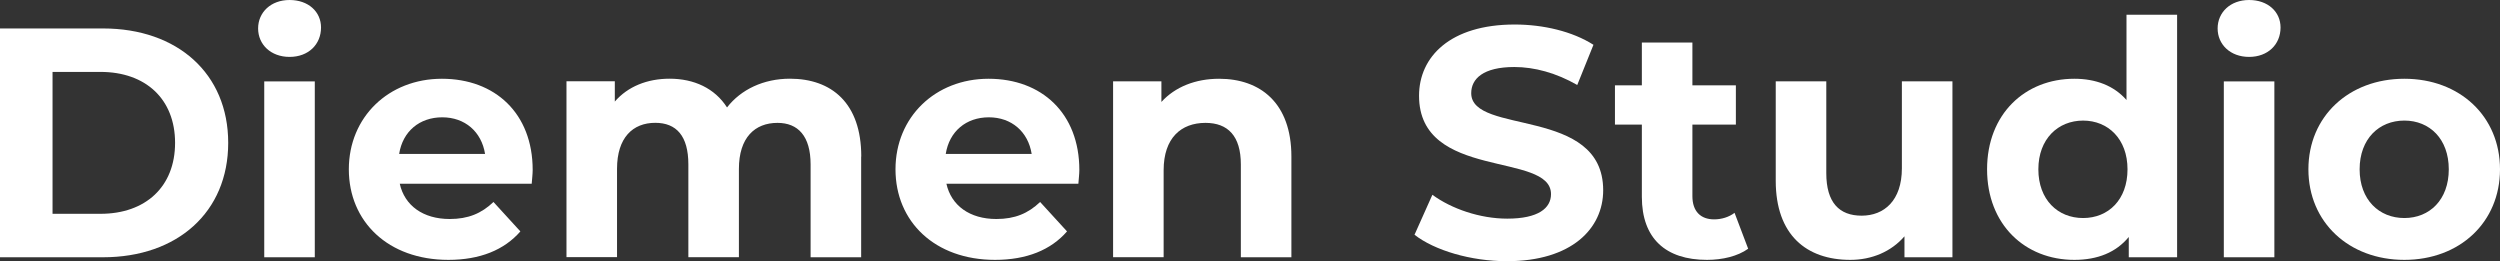 <svg width="201" height="21" viewBox="0 0 201 21" fill="none" xmlns="http://www.w3.org/2000/svg">
<rect x="0" y="0" width="201" height="21" fill="#333333" stroke="none"/>
<path d="M0 2.288H8.288C14.26 2.288 18.348 5.913 18.348 11.486C18.348 17.058 14.255 20.684 8.288 20.684H0V2.288ZM8.081 17.19C11.706 17.19 14.076 15.009 14.076 11.486C14.076 7.962 11.706 5.782 8.081 5.782H4.224V17.19H8.081Z" fill="white"/>
<path d="M20.752 2.287C20.752 0.998 21.771 0 23.282 0C24.793 0 25.811 0.944 25.811 2.209C25.811 3.577 24.793 4.575 23.282 4.575C21.771 4.575 20.752 3.577 20.752 2.287ZM21.245 6.546H25.309V20.684H21.245V6.546Z" fill="white"/>
<path d="M42.75 14.771H32.14C32.531 16.532 34.017 17.608 36.156 17.608C37.643 17.608 38.71 17.16 39.675 16.24L41.838 18.605C40.534 20.104 38.579 20.893 36.05 20.893C31.203 20.893 28.046 17.817 28.046 13.612C28.046 9.407 31.252 6.332 35.528 6.332C39.805 6.332 42.827 9.115 42.827 13.666C42.827 13.982 42.774 14.43 42.75 14.771ZM32.092 12.376H38.999C38.714 10.59 37.382 9.432 35.557 9.432C33.733 9.432 32.376 10.561 32.092 12.376Z" fill="white"/>
<path d="M69.237 12.59V20.684H65.172V13.218C65.172 10.931 64.154 9.879 62.512 9.879C60.688 9.879 59.408 11.062 59.408 13.583V20.679H55.344V13.213C55.344 10.926 54.379 9.875 52.684 9.875C50.884 9.875 49.609 11.057 49.609 13.578V20.674H45.545V6.536H49.431V8.166C50.473 6.959 52.037 6.327 53.838 6.327C55.793 6.327 57.463 7.091 58.453 8.638C59.572 7.193 61.397 6.327 63.511 6.327C66.847 6.327 69.246 8.273 69.246 12.58L69.237 12.59Z" fill="white"/>
<path d="M86.701 14.771H76.091C76.482 16.532 77.969 17.608 80.108 17.608C81.594 17.608 82.661 17.16 83.626 16.24L85.789 18.605C84.486 20.104 82.531 20.893 80.001 20.893C75.155 20.893 71.998 17.817 71.998 13.612C71.998 9.407 75.203 6.332 79.48 6.332C83.757 6.332 86.779 9.115 86.779 13.666C86.779 13.982 86.726 14.43 86.701 14.771ZM76.038 12.376H82.946C82.661 10.59 81.329 9.432 79.504 9.432C77.679 9.432 76.323 10.561 76.038 12.376Z" fill="white"/>
<path d="M103.828 12.59V20.684H99.764V13.218C99.764 10.931 98.721 9.879 96.921 9.879C94.966 9.879 93.556 11.086 93.556 13.69V20.679H89.492V6.541H93.377V8.196C94.473 6.989 96.115 6.332 98.016 6.332C101.328 6.332 103.828 8.278 103.828 12.585V12.59Z" fill="white"/>
<path d="M113.729 18.869L115.163 15.661C116.702 16.79 118.995 17.579 121.182 17.579C123.683 17.579 124.701 16.737 124.701 15.608C124.701 12.167 114.091 14.532 114.091 7.699C114.091 4.57 116.591 1.971 121.781 1.971C124.074 1.971 126.42 2.521 128.114 3.602L126.811 6.833C125.116 5.86 123.369 5.388 121.752 5.388C119.251 5.388 118.286 6.332 118.286 7.49C118.286 10.882 128.896 8.541 128.896 15.296C128.896 18.372 126.366 21 121.153 21C118.262 21 115.341 20.134 113.724 18.873L113.729 18.869Z" fill="white"/>
<path d="M140.554 19.997C139.719 20.601 138.493 20.893 137.242 20.893C133.931 20.893 132.005 19.185 132.005 15.822V10.016H129.842V6.862H132.005V3.421H136.069V6.862H139.564V10.016H136.069V15.773C136.069 16.98 136.721 17.637 137.817 17.637C138.415 17.637 139.014 17.452 139.458 17.111L140.554 20.002V19.997Z" fill="white"/>
<path d="M156.976 6.546V20.684H153.119V19C152.052 20.236 150.488 20.893 148.765 20.893C145.246 20.893 142.769 18.898 142.769 14.532V6.541H146.834V13.924C146.834 16.289 147.877 17.34 149.677 17.34C151.478 17.34 152.911 16.133 152.911 13.53V6.541H156.976V6.546Z" fill="white"/>
<path d="M175.039 1.183V20.684H171.153V19.053C170.135 20.29 168.653 20.893 166.775 20.893C162.812 20.893 159.761 18.056 159.761 13.612C159.761 9.169 162.812 6.332 166.775 6.332C168.494 6.332 169.956 6.882 170.97 8.04V1.183H175.034H175.039ZM171.052 13.612C171.052 11.169 169.488 9.695 167.48 9.695C165.472 9.695 163.884 11.164 163.884 13.612C163.884 16.06 165.448 17.53 167.48 17.53C169.512 17.53 171.052 16.06 171.052 13.612Z" fill="white"/>
<path d="M178.297 2.287C178.297 0.998 179.316 0 180.827 0C182.338 0 183.356 0.944 183.356 2.209C183.356 3.577 182.338 4.575 180.827 4.575C179.316 4.575 178.297 3.577 178.297 2.287ZM178.795 6.546H182.859V20.684H178.795V6.546Z" fill="white"/>
<path d="M185.596 13.612C185.596 9.354 188.855 6.332 193.31 6.332C197.766 6.332 201 9.354 201 13.612C201 17.871 197.766 20.893 193.31 20.893C188.855 20.893 185.596 17.871 185.596 13.612ZM196.882 13.612C196.882 11.169 195.342 9.694 193.31 9.694C191.278 9.694 189.714 11.164 189.714 13.612C189.714 16.06 191.278 17.53 193.31 17.53C195.342 17.53 196.882 16.06 196.882 13.612Z" fill="white"/>
</svg>
